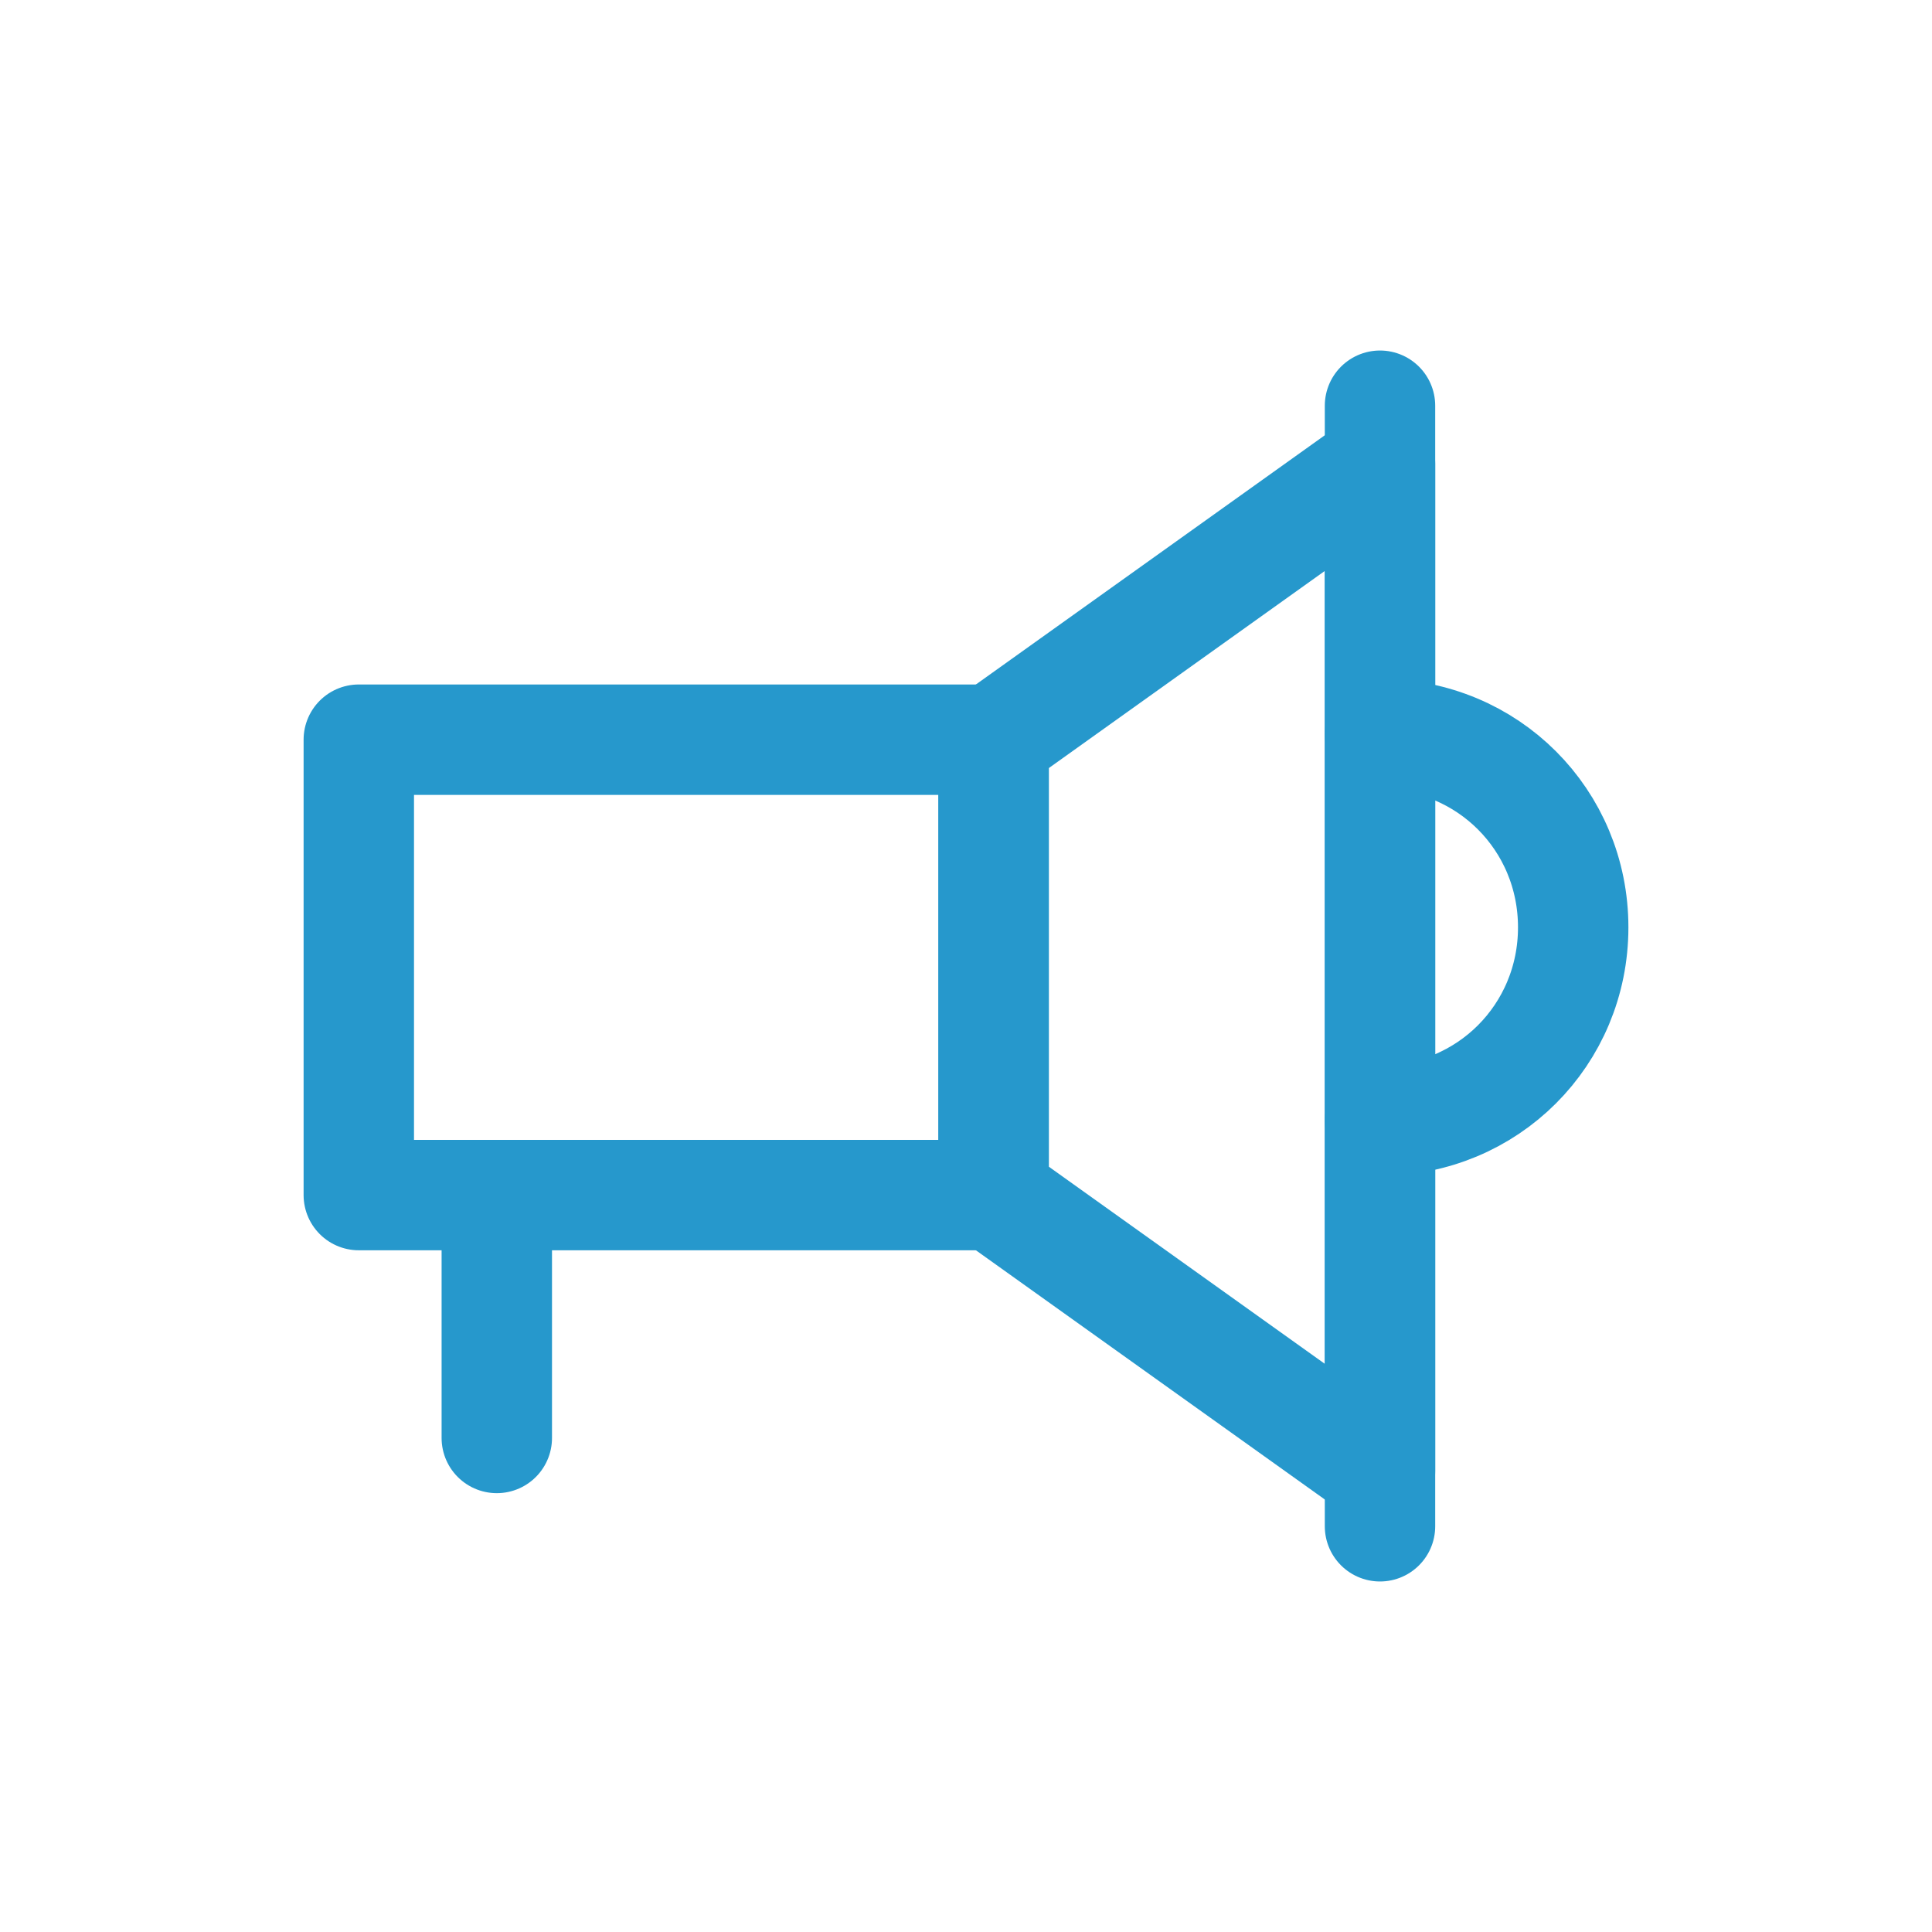 <?xml version="1.0" encoding="UTF-8" standalone="no"?>
<svg
   xmlns:dc="http://purl.org/dc/elements/1.1/"
   xmlns:cc="http://creativecommons.org/ns#"
   xmlns:rdf="http://www.w3.org/1999/02/22-rdf-syntax-ns#"
   xmlns:svg="http://www.w3.org/2000/svg"
   xmlns="http://www.w3.org/2000/svg"
   height="70"
   width="70"
   xml:space="preserve"
   viewBox="0 0 70 70"
   y="0px"
   x="0px"
   id="Layer_1"
   version="1.1"><defs
   id="defs19" />
<style
   id="style2"
   type="text/css">
	.st0{fill:#768089;}
	.st1{fill:none;stroke:#768089;stroke-width:4;stroke-linecap:round;stroke-linejoin:round;stroke-miterlimit:10;}
</style>





<g
   transform="translate(-6.7,-10.8)"
   style="fill:none;fill-opacity:1;stroke:#2698cc;stroke-opacity:1"
   id="g836"><rect
     style="fill:none;fill-opacity:1;stroke:#2698cc;stroke-width:4;stroke-linecap:round;stroke-linejoin:round;stroke-miterlimit:10;stroke-opacity:1"
     x="19.7"
     y="37.6"
     class="st1"
     width="23"
     height="16.5"
     id="rect6" /><polygon
     style="fill:none;fill-opacity:1;stroke:#2698cc;stroke-width:4;stroke-linecap:round;stroke-linejoin:round;stroke-miterlimit:10;stroke-opacity:1"
     class="st1"
     points="42.7,37.6 56.7,27.6 56.7,64.1 42.7,54.1 "
     id="polygon8" /><line
     style="fill:none;fill-opacity:1;stroke:#2698cc;stroke-width:4;stroke-linecap:round;stroke-linejoin:round;stroke-miterlimit:10;stroke-opacity:1"
     class="st1"
     x1="56.7"
     y1="25.5"
     x2="56.7"
     y2="66.1"
     id="line10" /><line
     style="fill:none;fill-opacity:1;stroke:#2698cc;stroke-width:4;stroke-linecap:round;stroke-linejoin:round;stroke-miterlimit:10;stroke-opacity:1"
     class="st1"
     x1="24.7"
     y1="54.1"
     x2="24.7"
     y2="62.9"
     id="line12" /><path
     style="fill:none;fill-opacity:1;stroke:#2698cc;stroke-width:4;stroke-linecap:round;stroke-linejoin:round;stroke-miterlimit:10;stroke-opacity:1"
     class="st1"
     d="m 56.7,37.4 c 3.9,0 7,3.1 7,7 0,3.9 -3.1,7 -7,7"
     id="path14" /></g>
</svg>